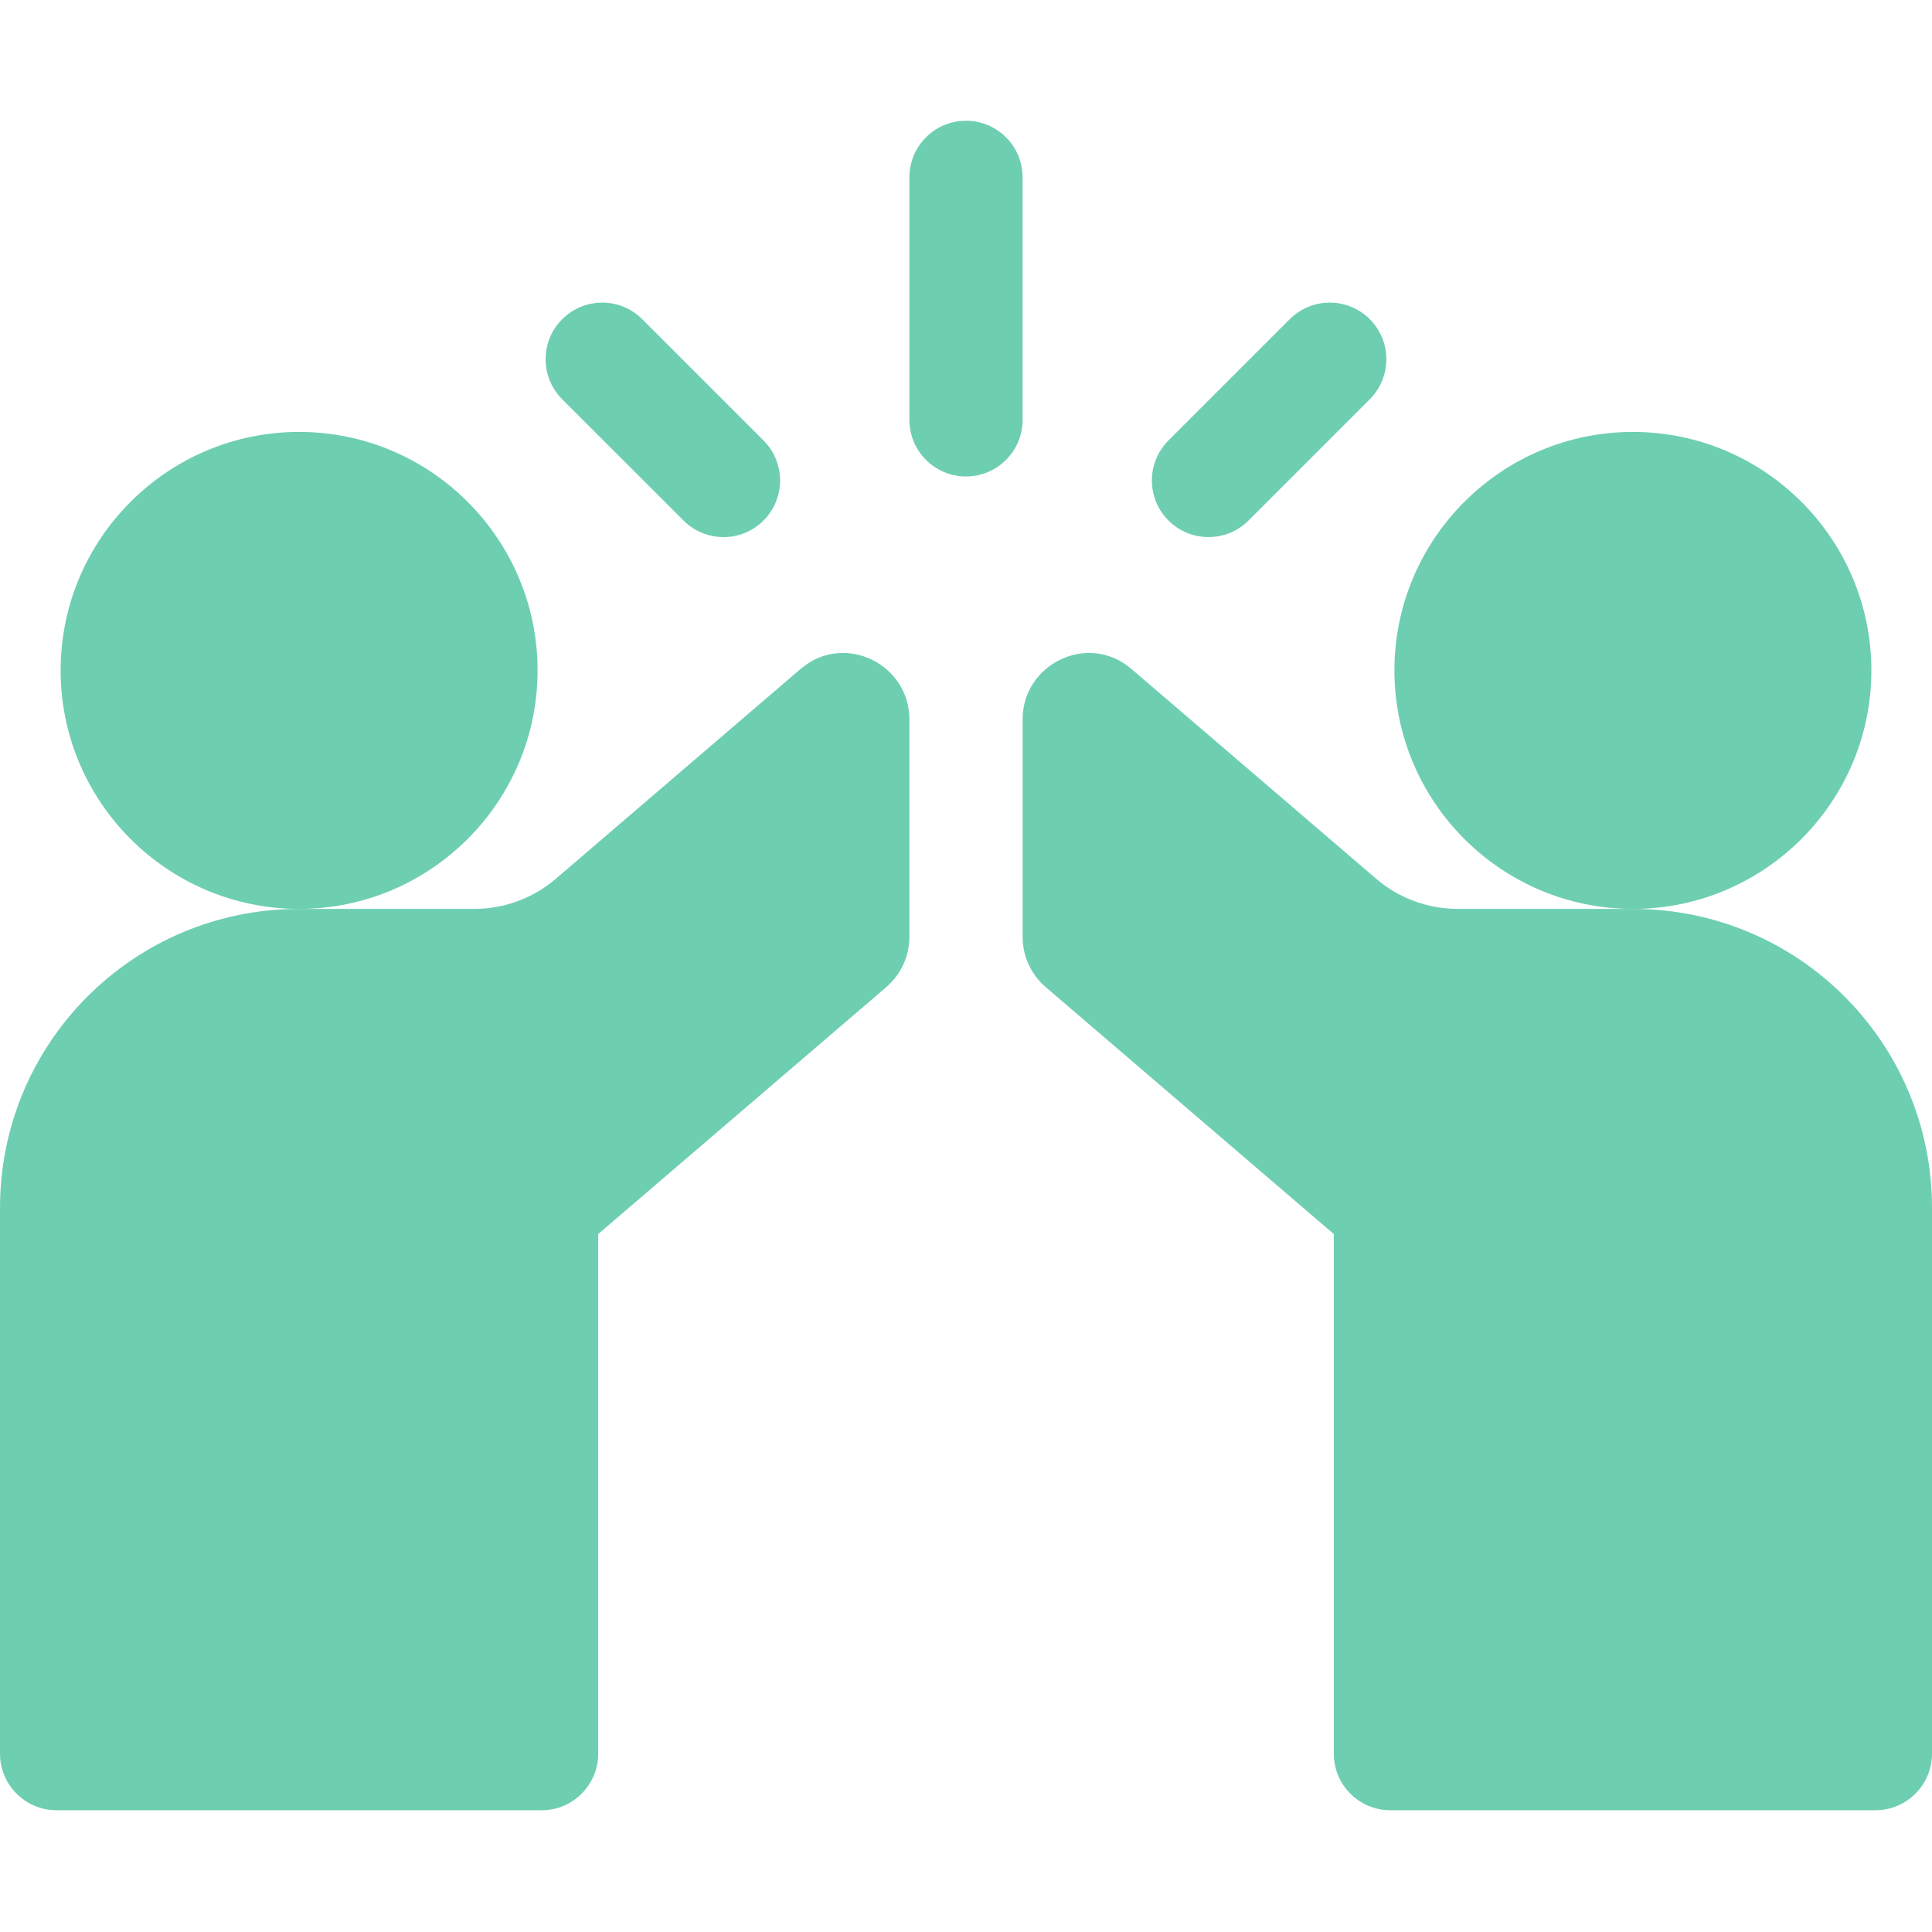 <?xml version="1.0" encoding="UTF-8"?> <svg xmlns="http://www.w3.org/2000/svg" height="512px" viewBox="0 -32 512 512" width="512px" class="hovered-paths"> <g> <path d="m271 15c0-8.285-6.715-15-15-15s-15 6.715-15 15v64.266c0 8.285 6.715 15 15 15s15-6.715 15-15zm0 0" data-original="#000000" class="hovered-path active-path" data-old_color="#000000" fill="#6ECEB2"></path> <path d="m181.129 105.941c2.926 2.926 6.766 4.395 10.605 4.395 3.836 0 7.676-1.465 10.605-4.395 5.855-5.859 5.855-15.355 0-21.215l-32.137-32.133c-5.855-5.859-15.352-5.859-21.211 0-5.859 5.859-5.859 15.355 0 21.215zm0 0" data-original="#000000" class="hovered-path active-path" data-old_color="#000000" fill="#6ECEB2"></path> <path d="m320.266 110.332c3.84 0 7.68-1.465 10.605-4.395l32.137-32.133c5.855-5.855 5.855-15.355 0-21.211-5.859-5.859-15.355-5.859-21.215 0l-32.133 32.133c-5.859 5.859-5.859 15.355 0 21.211 2.93 2.93 6.77 4.395 10.605 4.395zm0 0" data-original="#000000" class="hovered-path active-path" data-old_color="#000000" fill="#6ECEB2"></path> <path d="m212.605 144.914c-.156.129-.305.254-.445.371l-64.852 55.594c-6.008 5.148-13.688 7.988-21.609 7.988h-46.449c-43.77 0-79.25 35.418-79.25 79.25v144.621c0 8.281 6.715 15 15 15h128.531c8.289 0 15-6.723 15-15v-137.703l76.328-65.426c3.898-3.34 6.141-8.219 6.141-13.352v-57.59c0-14.648-17.016-22.98-28.395-13.754zm0 0" data-original="#000000" class="hovered-path active-path" data-old_color="#000000" fill="#6ECEB2"></path> <path d="m432.75 208.867h-46.449c-7.922 0-15.602-2.84-21.609-7.992l-64.852-55.59c-.141-.117-.289-.242-.445-.371-11.379-9.227-28.395-.895-28.395 13.754v57.59c0 5.133 2.242 10.012 6.141 13.352l76.328 65.426v137.699c0 8.281 6.711 15 15 15h128.531c8.285 0 15-6.715 15-15v-144.617c0-43.832-35.48-79.25-79.25-79.25zm0 0" data-original="#000000" class="hovered-path active-path" data-old_color="#000000" fill="#6ECEB2"></path> <path d="m142.465 145.664c0-34.848-28.352-63.199-63.199-63.199s-63.199 28.352-63.199 63.199c0 34.852 28.352 63.203 63.199 63.203s63.199-28.352 63.199-63.203zm0 0" data-original="#000000" class="hovered-path active-path" data-old_color="#000000" fill="#6ECEB2"></path> <path d="m495.934 145.664c0-34.848-28.352-63.199-63.199-63.199s-63.199 28.352-63.199 63.199c0 34.852 28.352 63.203 63.199 63.203s63.199-28.352 63.199-63.203zm0 0" data-original="#000000" class="hovered-path active-path" data-old_color="#000000" fill="#6ECEB2"></path> </g> </svg> 